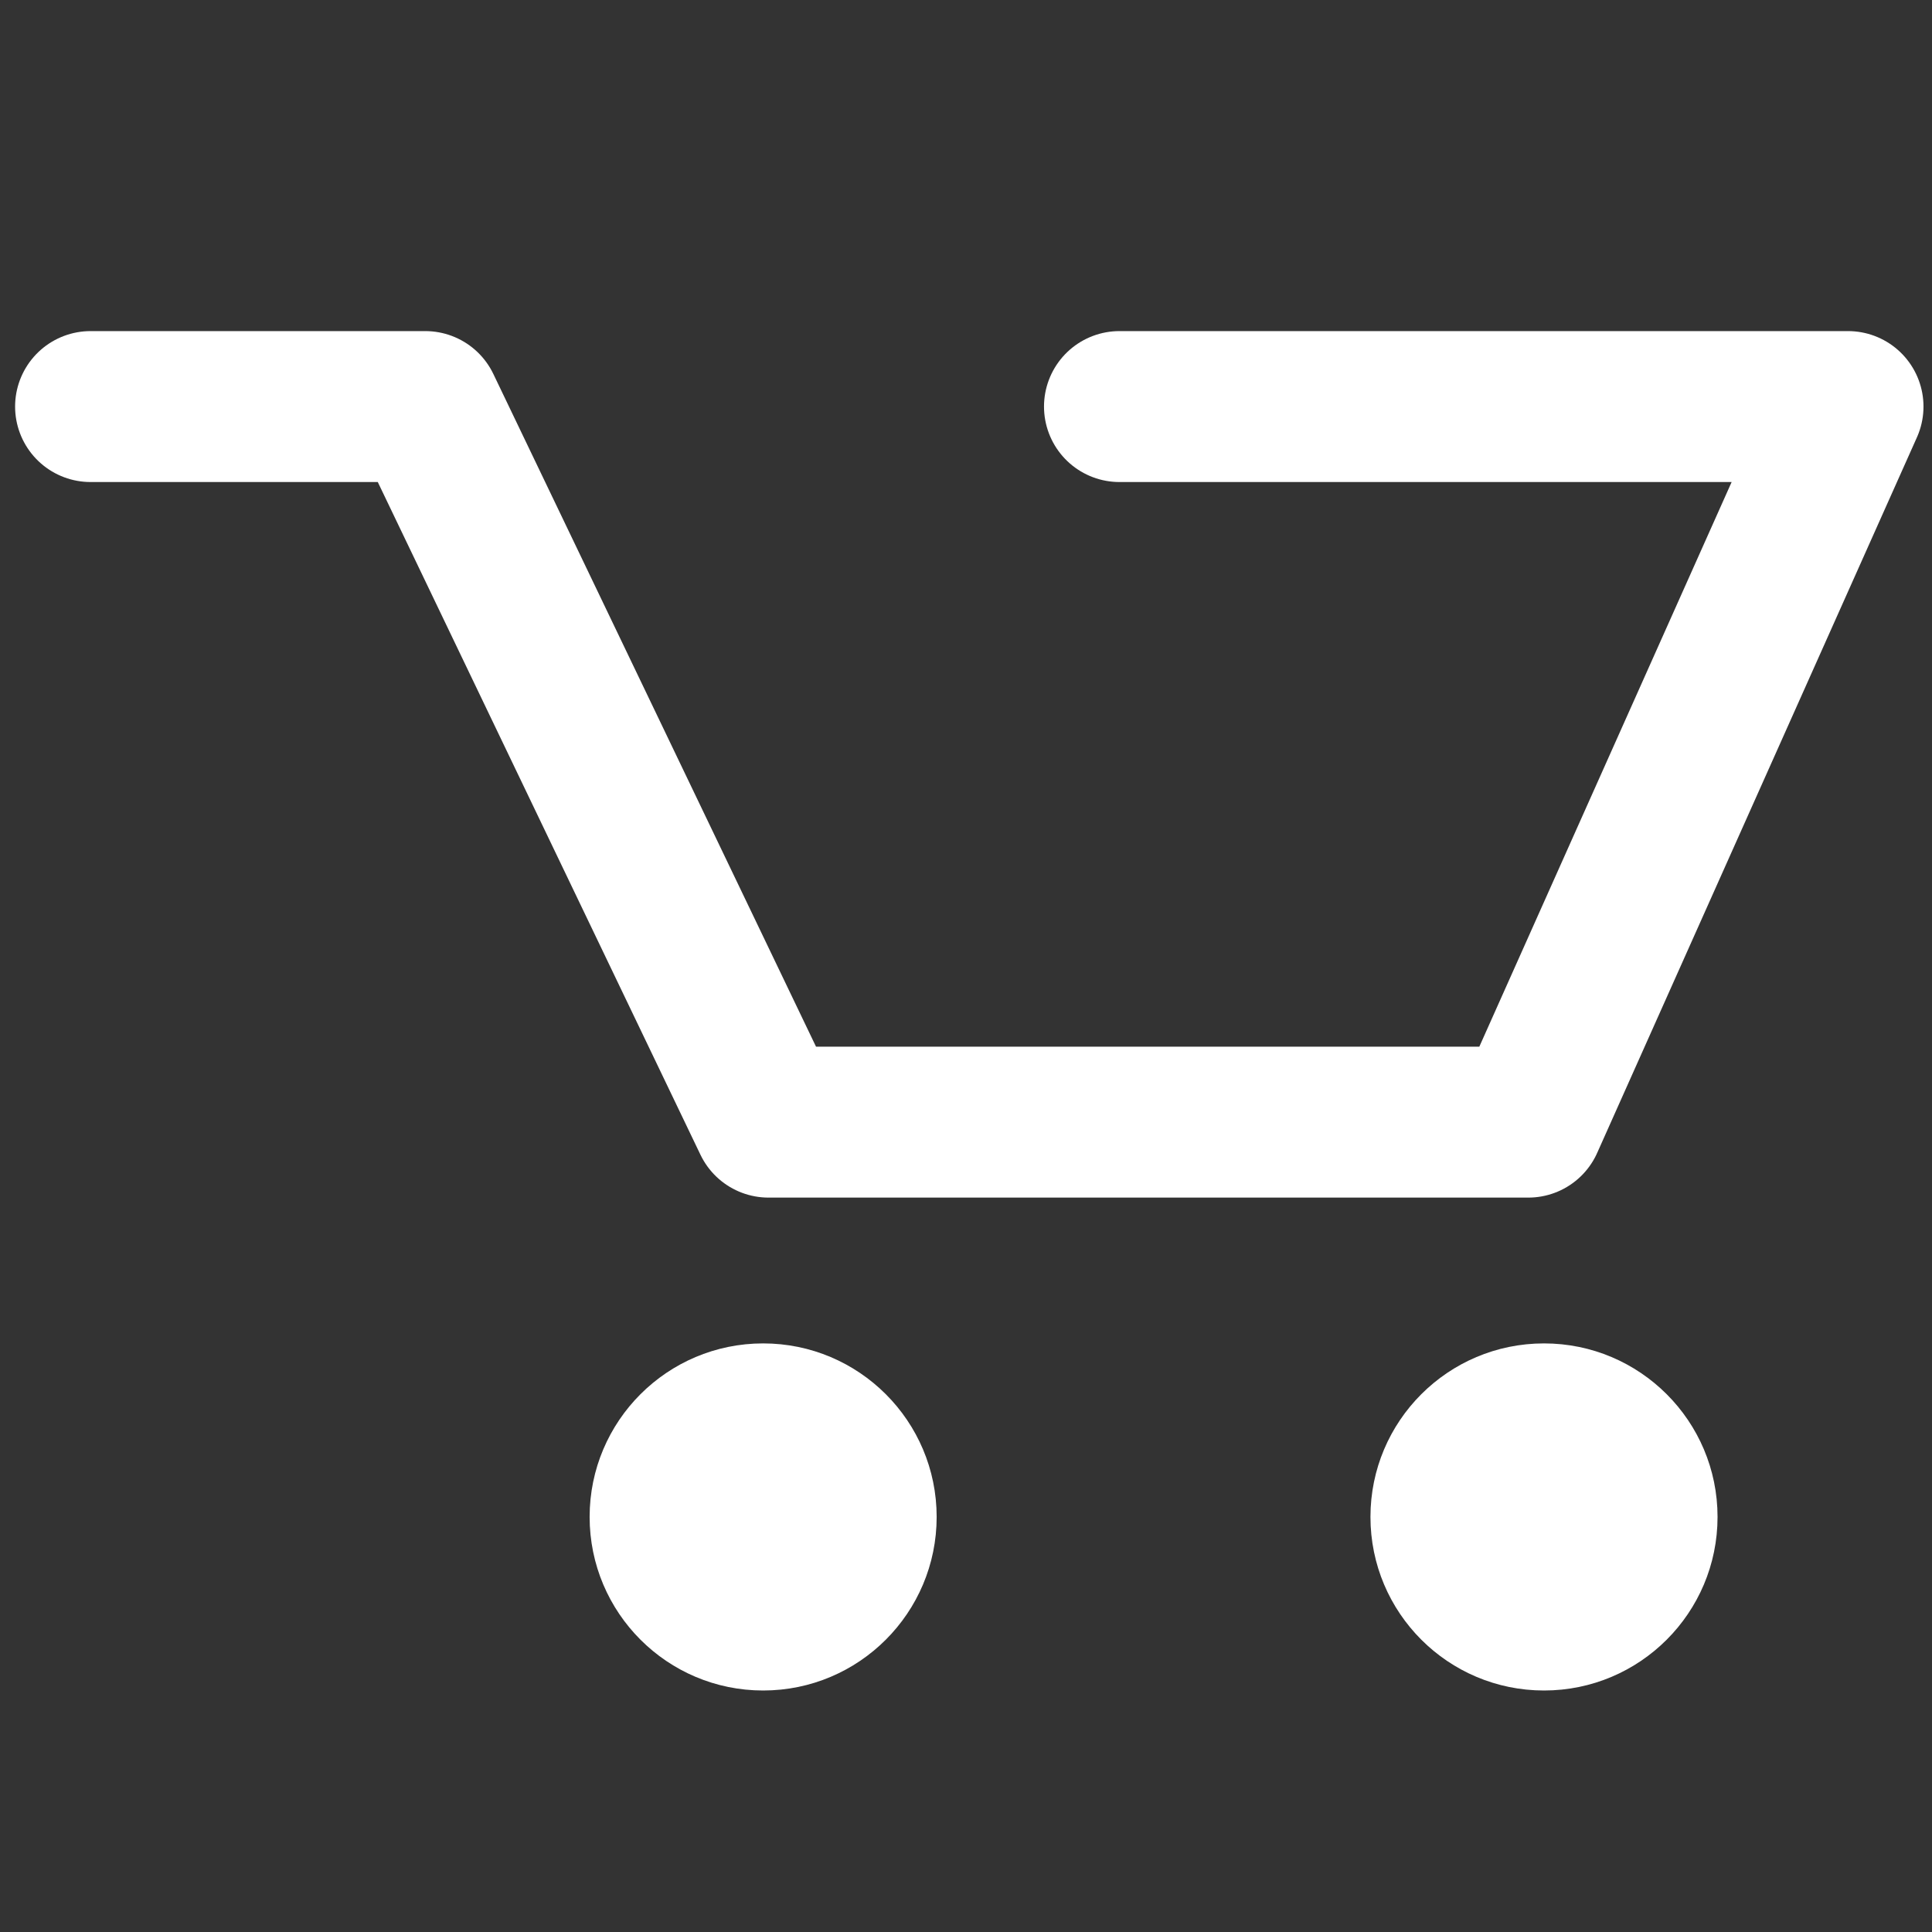 <svg width="32" height="32" viewBox="0 0 32 32" fill="none" xmlns="http://www.w3.org/2000/svg">
<rect x="0" y="0" width="32" height="32" fill="#333333" stroke="none"/>
<path d="M1.5 6.734H7.044L12.729 18.586H25.313L30.609 6.734H18.542" stroke="white" stroke-width="2.5" stroke-linecap="round" stroke-linejoin="round"/>
<path d="M25.574 28C27.161 28 28.448 26.713 28.448 25.125C28.448 23.538 27.161 22.251 25.574 22.251C23.986 22.251 22.699 23.538 22.699 25.125C22.699 26.713 23.986 28 25.574 28Z" fill="white"/>
<path d="M12.64 28C14.227 28 15.514 26.713 15.514 25.125C15.514 23.538 14.227 22.251 12.64 22.251C11.053 22.251 9.766 23.538 9.766 25.125C9.766 26.713 11.053 28 12.64 28Z" fill="white"/>
</svg>
